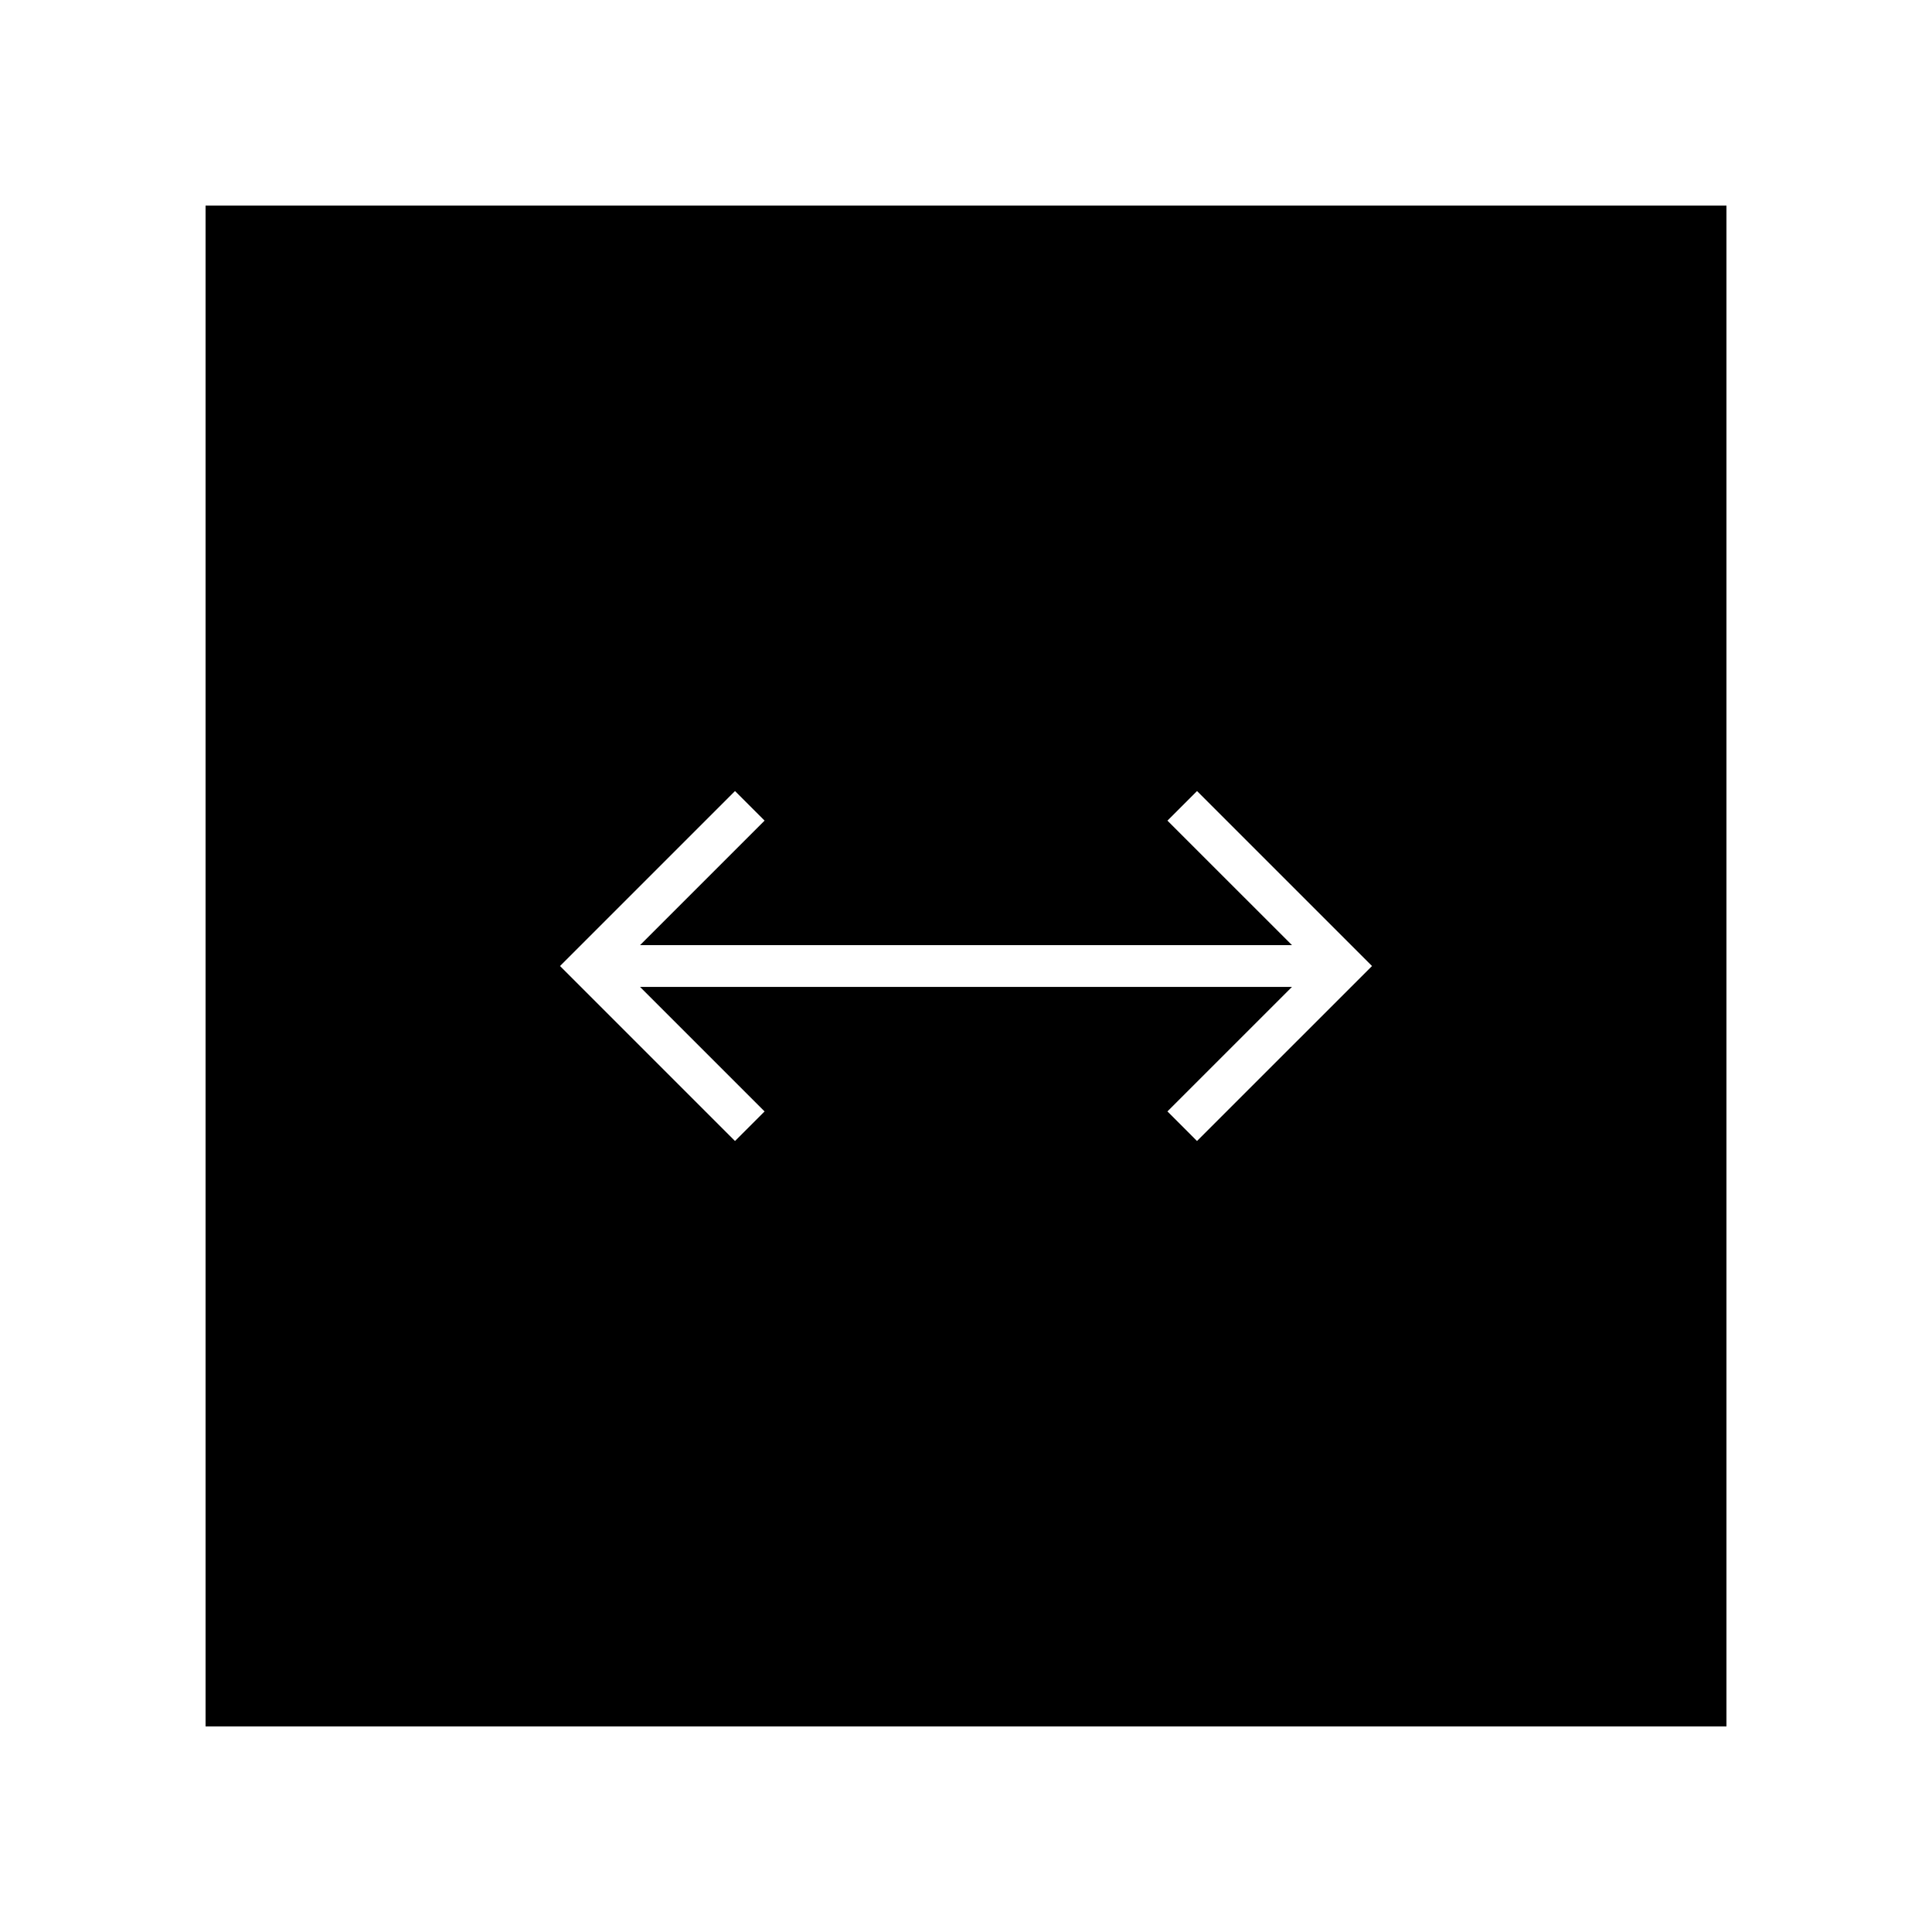 <?xml version="1.0" encoding="UTF-8"?>
<!-- Uploaded to: ICON Repo, www.svgrepo.com, Generator: ICON Repo Mixer Tools -->
<svg fill="#000000" width="800px" height="800px" version="1.1" viewBox="144 144 512 512" xmlns="http://www.w3.org/2000/svg">
 <path d="m198.48 198.48v403.05h403.05v-403.05zm262.74 247.9-7.84-7.844 33-32.988h-172.76l33 32.996-7.84 7.836-46.371-46.375 46.375-46.371 7.84 7.836-33 32.996h172.76l-33-32.988 7.84-7.844 46.375 46.371z"/>
</svg>
